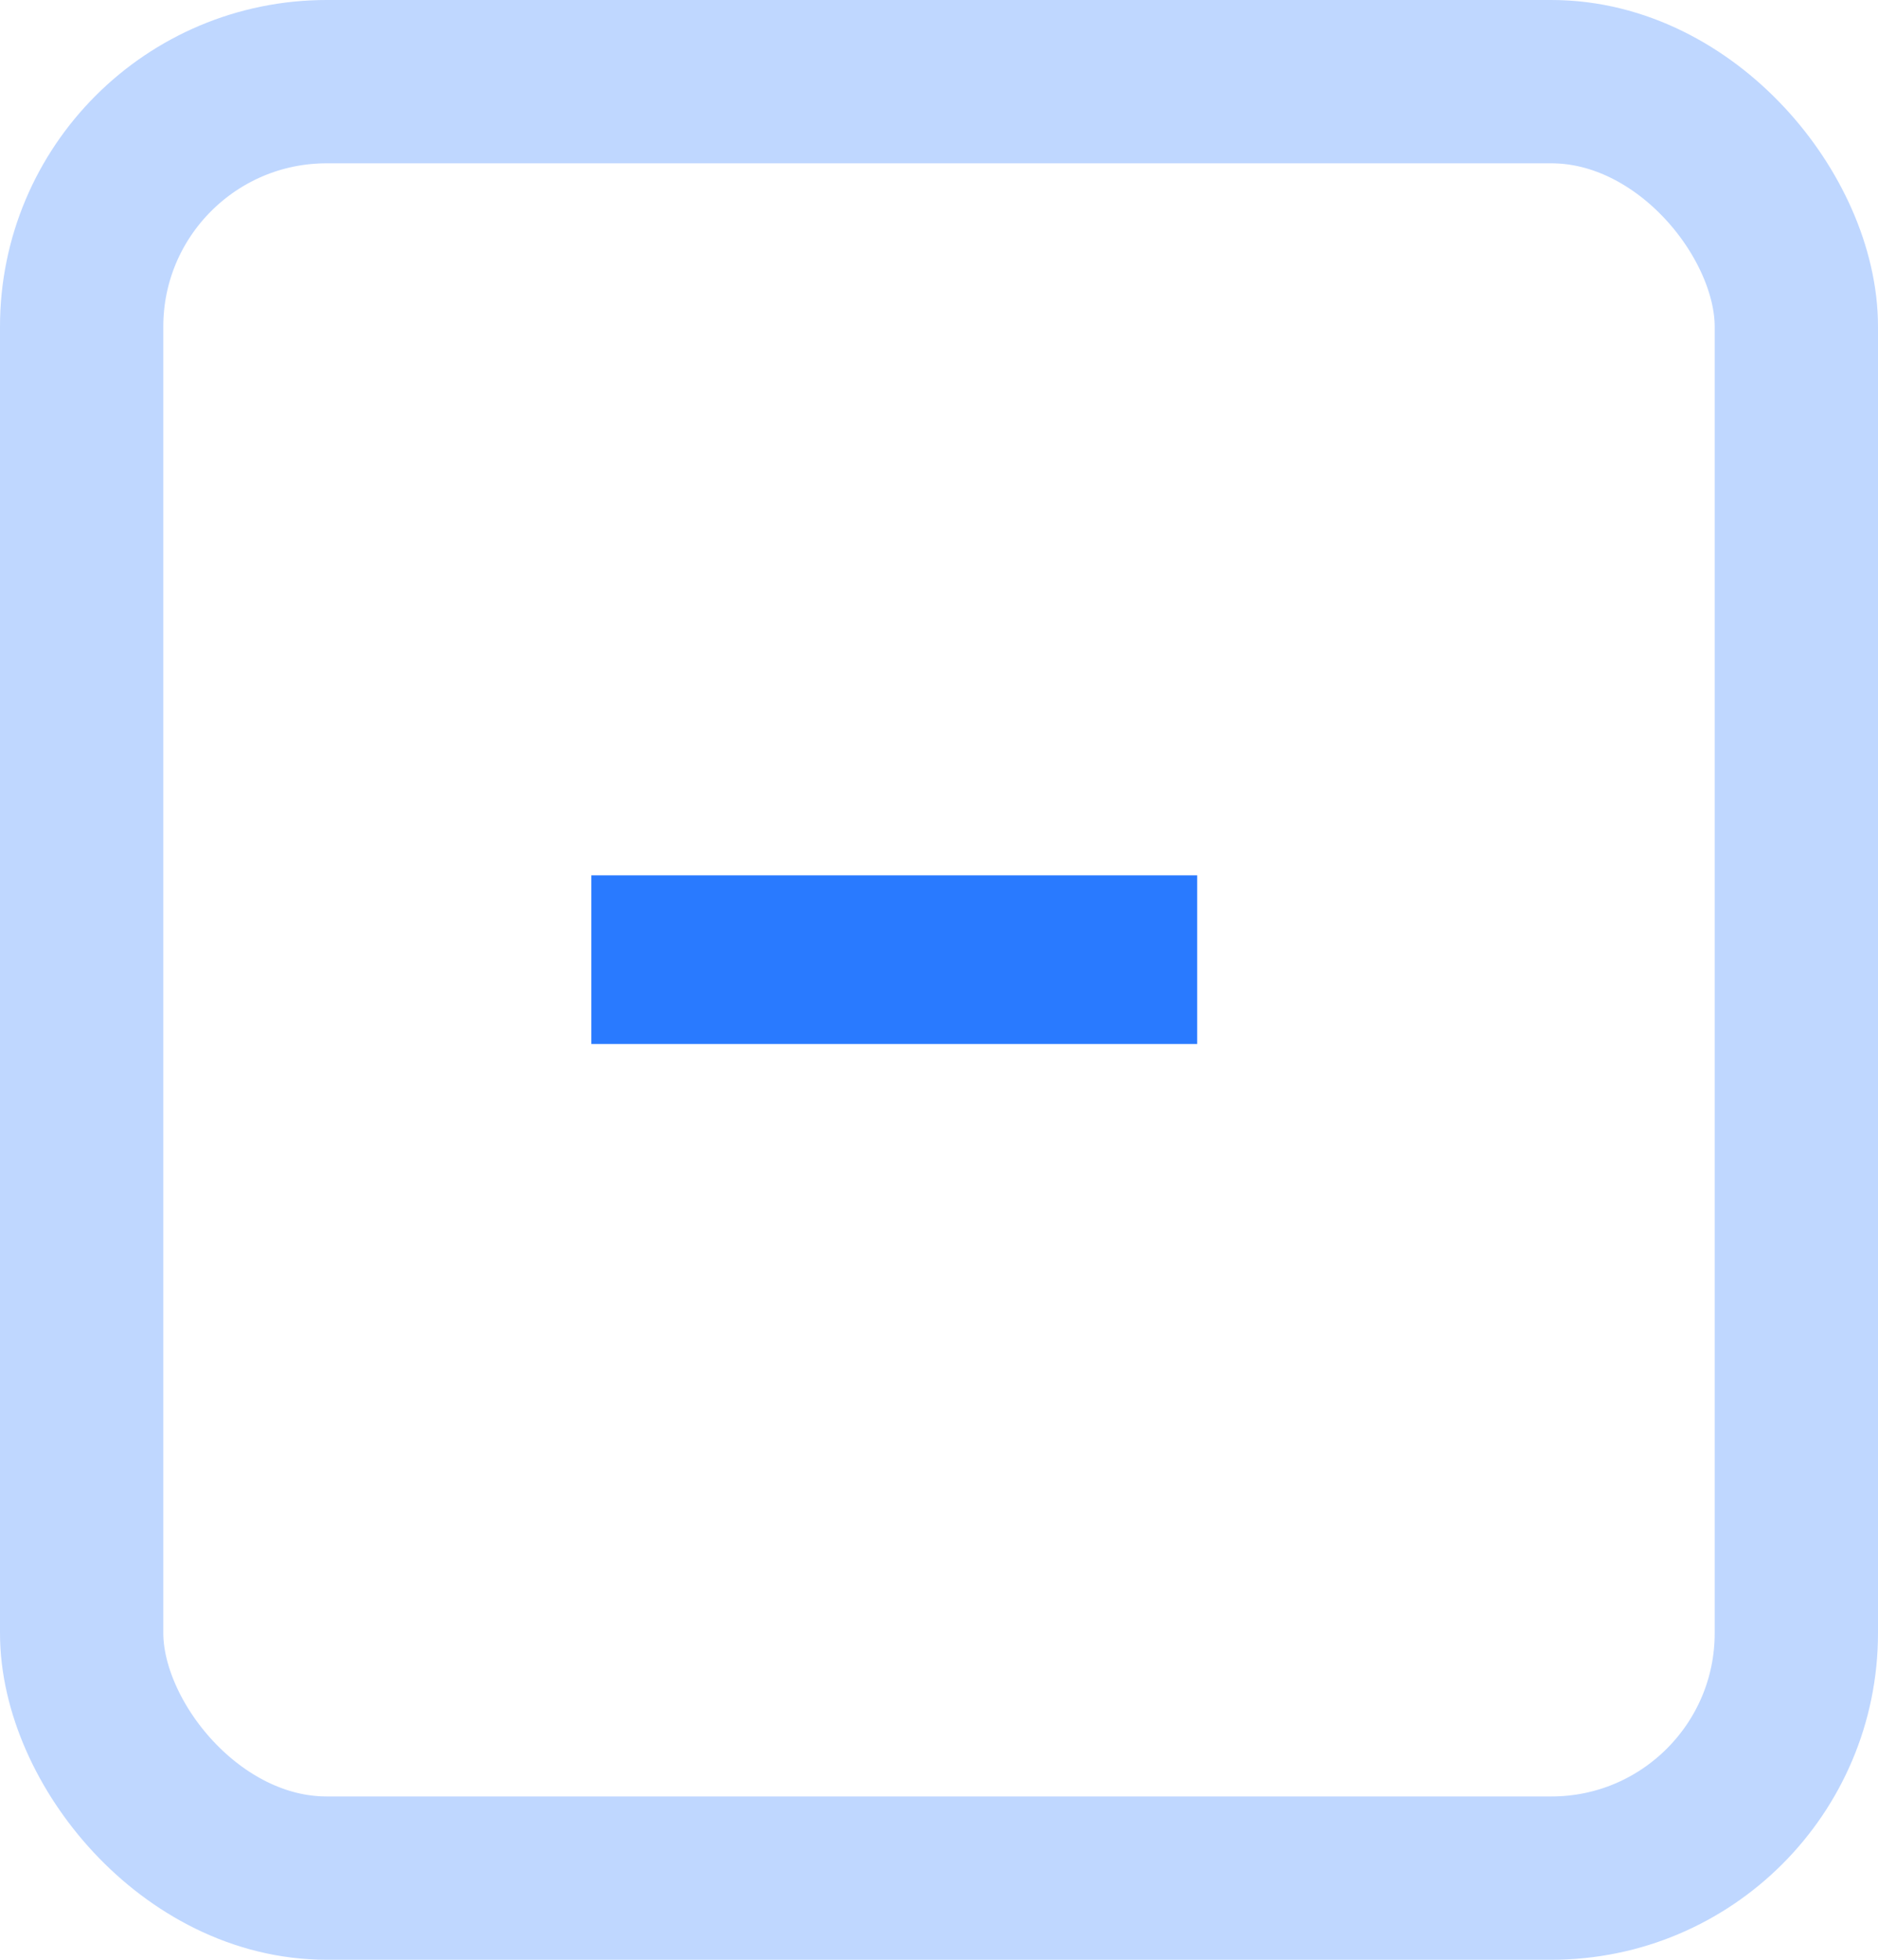 <svg width="23" height="24" viewBox="0 0 23 24" fill="none" xmlns="http://www.w3.org/2000/svg">
<rect opacity="0.3" x="1" y="1" width="21" height="22" rx="3" stroke="#297AFF" stroke-width="2"/>
<path d="M14.662 10.72V12.785H7.242V10.72H14.662Z" fill="#297AFF"/>
</svg>
